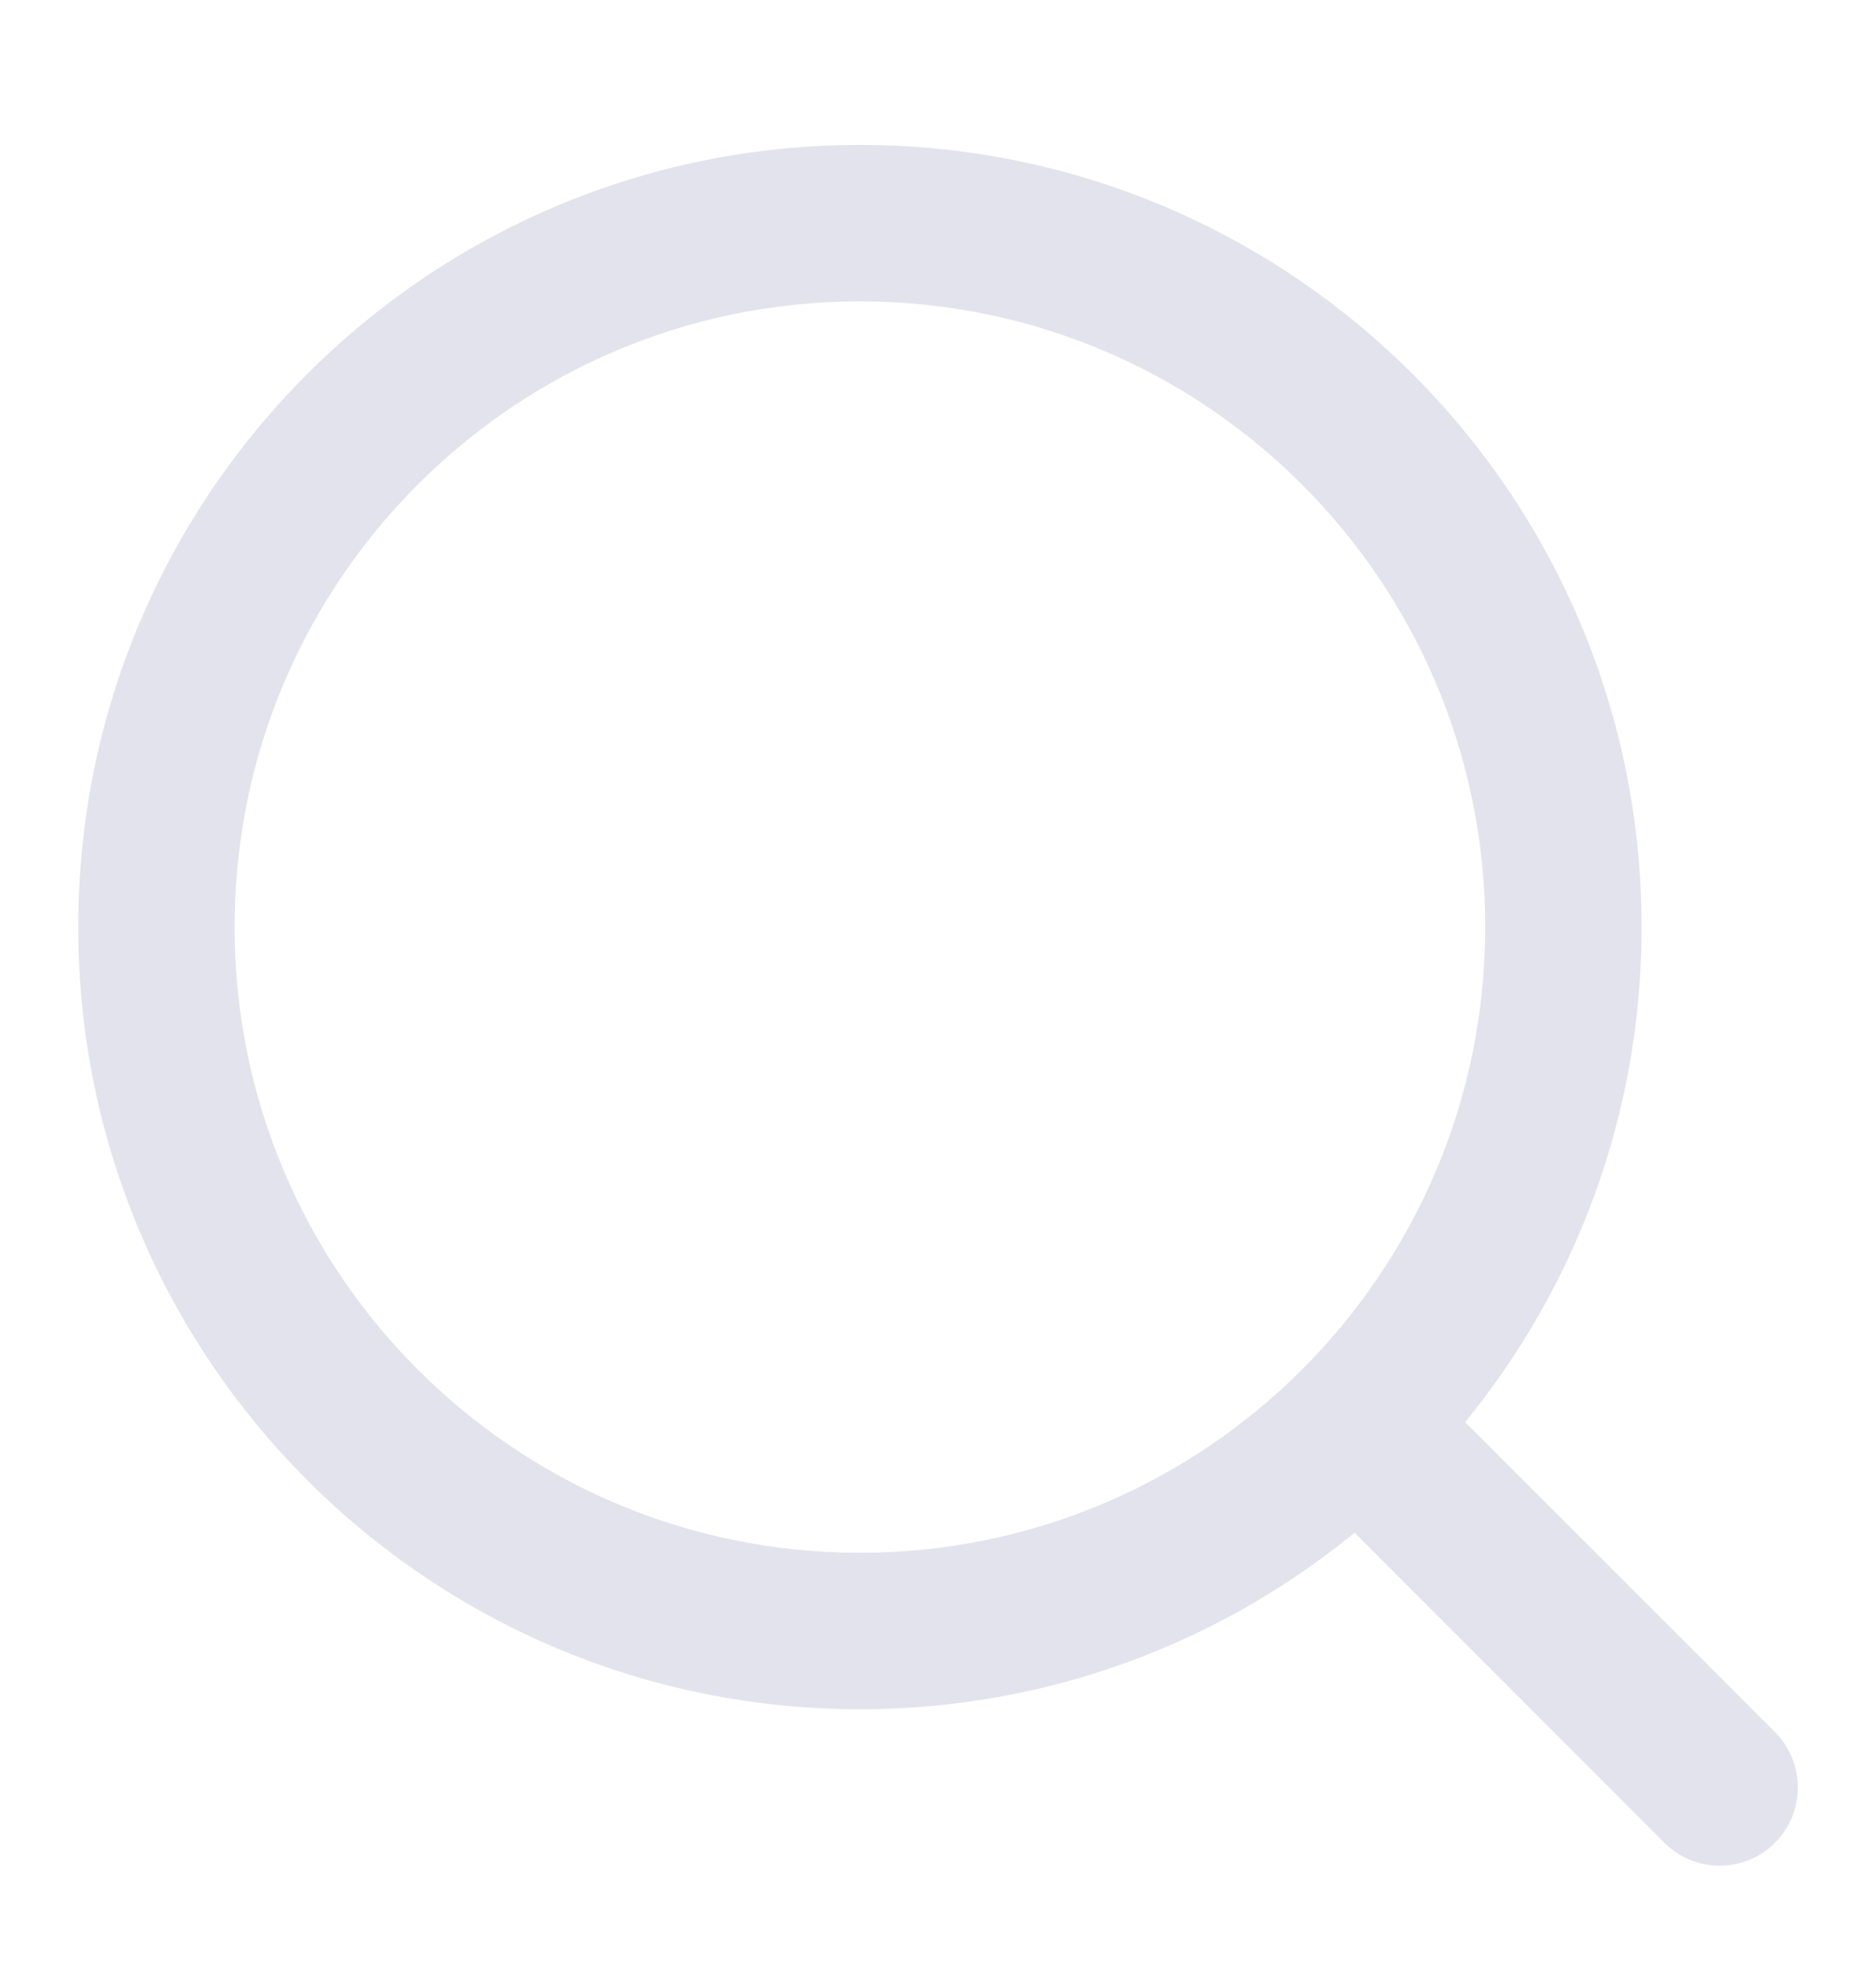 <?xml version="1.0" encoding="UTF-8"?> <svg xmlns="http://www.w3.org/2000/svg" width="20" height="21" viewBox="0 0 20 21" fill="none"><path fill-rule="evenodd" clip-rule="evenodd" d="M13.994 14.705C14.319 14.38 14.847 14.38 15.173 14.705L18.923 18.455C19.248 18.78 19.248 19.308 18.923 19.634C18.597 19.959 18.07 19.959 17.744 19.634L13.994 15.883C13.669 15.558 13.669 15.03 13.994 14.705Z" fill="#E3E3ED"></path><path fill-rule="evenodd" clip-rule="evenodd" d="M0.834 9.877C0.834 5.275 4.565 1.544 9.167 1.544C13.77 1.544 17.501 5.275 17.501 9.877C17.501 14.48 13.77 18.211 9.167 18.211C4.565 18.211 0.834 14.48 0.834 9.877ZM9.167 3.211C5.485 3.211 2.501 6.195 2.501 9.877C2.501 13.559 5.485 16.544 9.167 16.544C12.849 16.544 15.834 13.559 15.834 9.877C15.834 6.195 12.849 3.211 9.167 3.211Z" fill="#E3E3ED"></path></svg> 